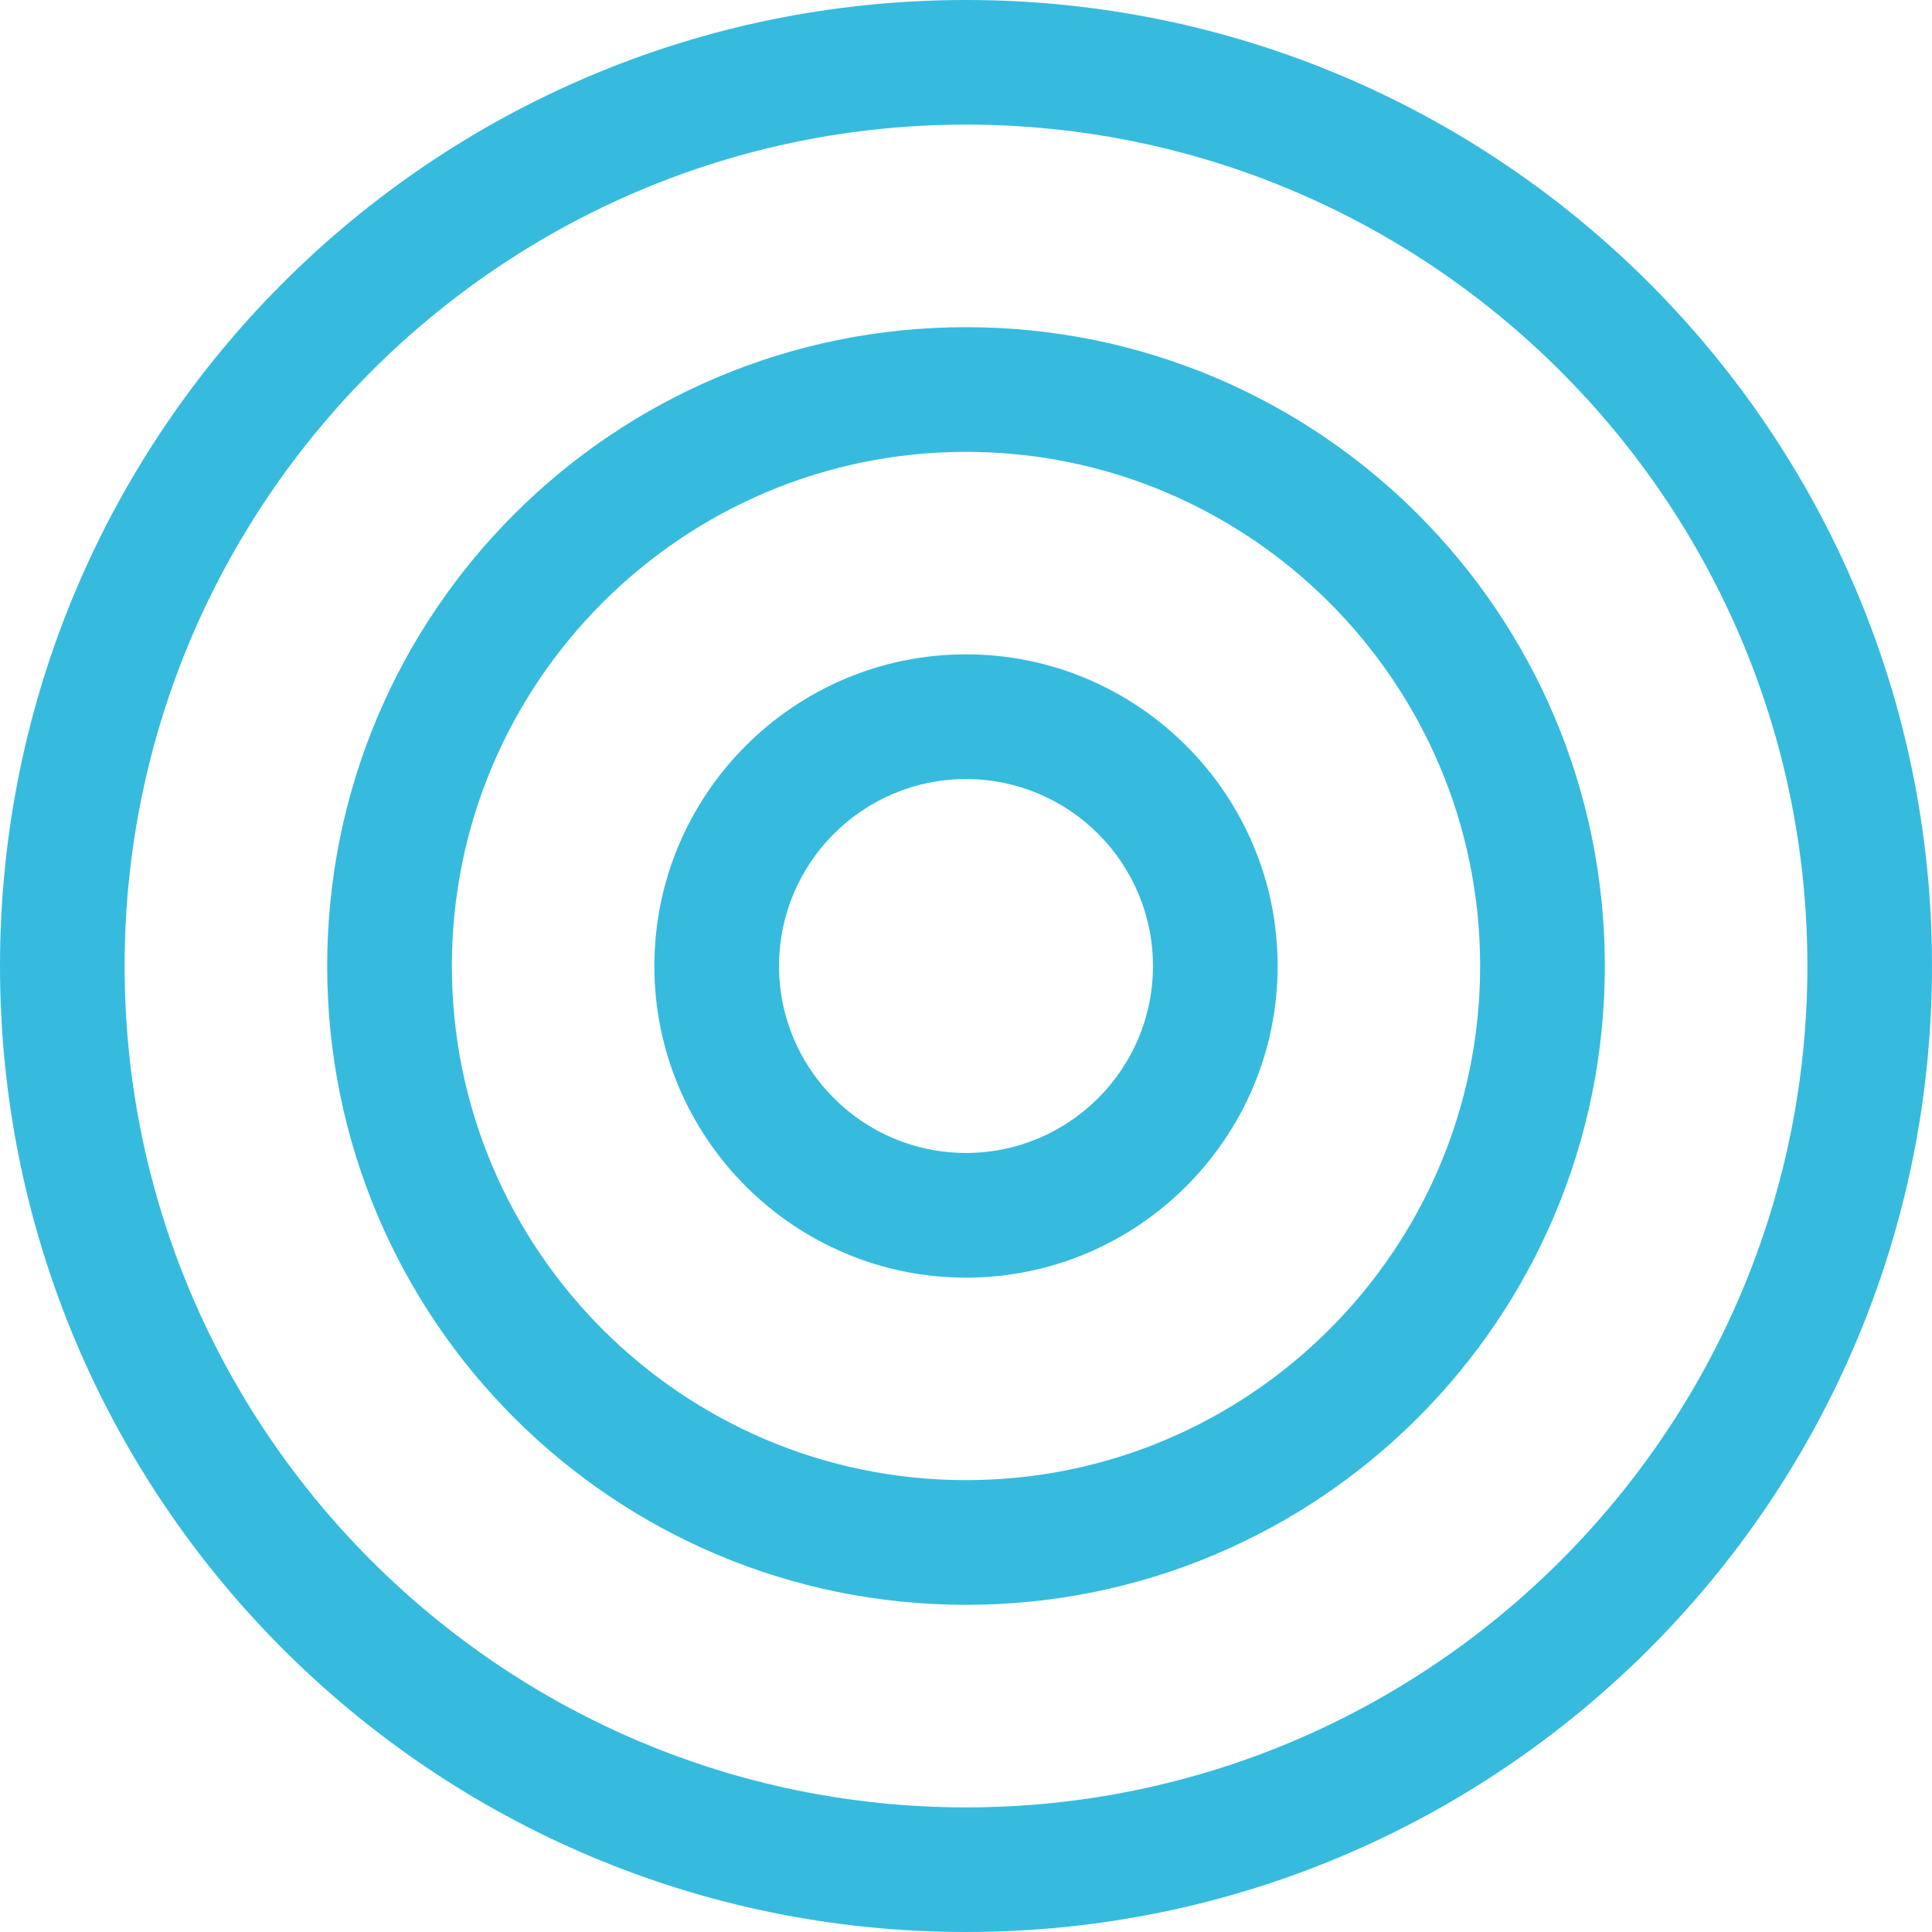 <?xml version="1.0" encoding="UTF-8"?>
<svg width="26px" height="26px" viewBox="0 0 26 26" version="1.1" xmlns="http://www.w3.org/2000/svg" xmlns:xlink="http://www.w3.org/1999/xlink">
    <title>29828DCB-6696-4370-A9D1-E9829228F09A</title>
    <g id="Homepage" stroke="none" stroke-width="1" fill="none" fill-rule="evenodd">
        <g id="OPB_Homepage" transform="translate(-250, -1238)" fill="#36BBDE" fill-rule="nonzero">
            <g id="Group-13-Copy" transform="translate(212, 1203)">
                <g id="Blend_drivers" transform="translate(38, 35)">
                    <path d="M13,4.403 C8.248,4.403 4.403,8.249 4.403,13 C4.403,17.752 8.249,21.597 13,21.597 C17.752,21.597 21.597,17.751 21.597,13 C21.597,8.248 17.751,4.403 13,4.403 Z M13,19.919 C9.184,19.919 6.081,16.816 6.081,13 C6.081,9.184 9.184,6.081 13,6.081 C16.816,6.081 19.919,9.184 19.919,13 C19.919,16.816 16.816,19.919 13,19.919 Z M13,8.806 C10.688,8.806 8.806,10.688 8.806,13 C8.806,15.312 10.688,17.194 13,17.194 C15.312,17.194 17.194,15.312 17.194,13 C17.194,10.688 15.312,8.806 13,8.806 Z M13,15.516 C11.612,15.516 10.484,14.388 10.484,13 C10.484,11.612 11.612,10.484 13,10.484 C14.388,10.484 15.516,11.612 15.516,13 C15.516,14.388 14.388,15.516 13,15.516 Z M13,0 C5.82,0 0,5.82 0,13 C0,20.18 5.82,26 13,26 C20.18,26 26,20.18 26,13 C26,5.82 20.18,0 13,0 Z M13,24.323 C6.757,24.323 1.677,19.243 1.677,13 C1.677,6.757 6.757,1.677 13,1.677 C19.243,1.677 24.323,6.757 24.323,13 C24.323,19.243 19.243,24.323 13,24.323 Z" id="Shape"></path>
                    <line x1="0.839" y1="13.024" x2="25.266" y2="13.024" id="Path"></line>
                    <line x1="13.027" y1="0.734" x2="13.027" y2="25.161" id="Path"></line>
                    <path d="M4.551,4.587 L21.409,21.445 M21.36,4.603 L4.502,21.462" id="Shape"></path>
                </g>
            </g>
        </g>
    </g>
</svg>